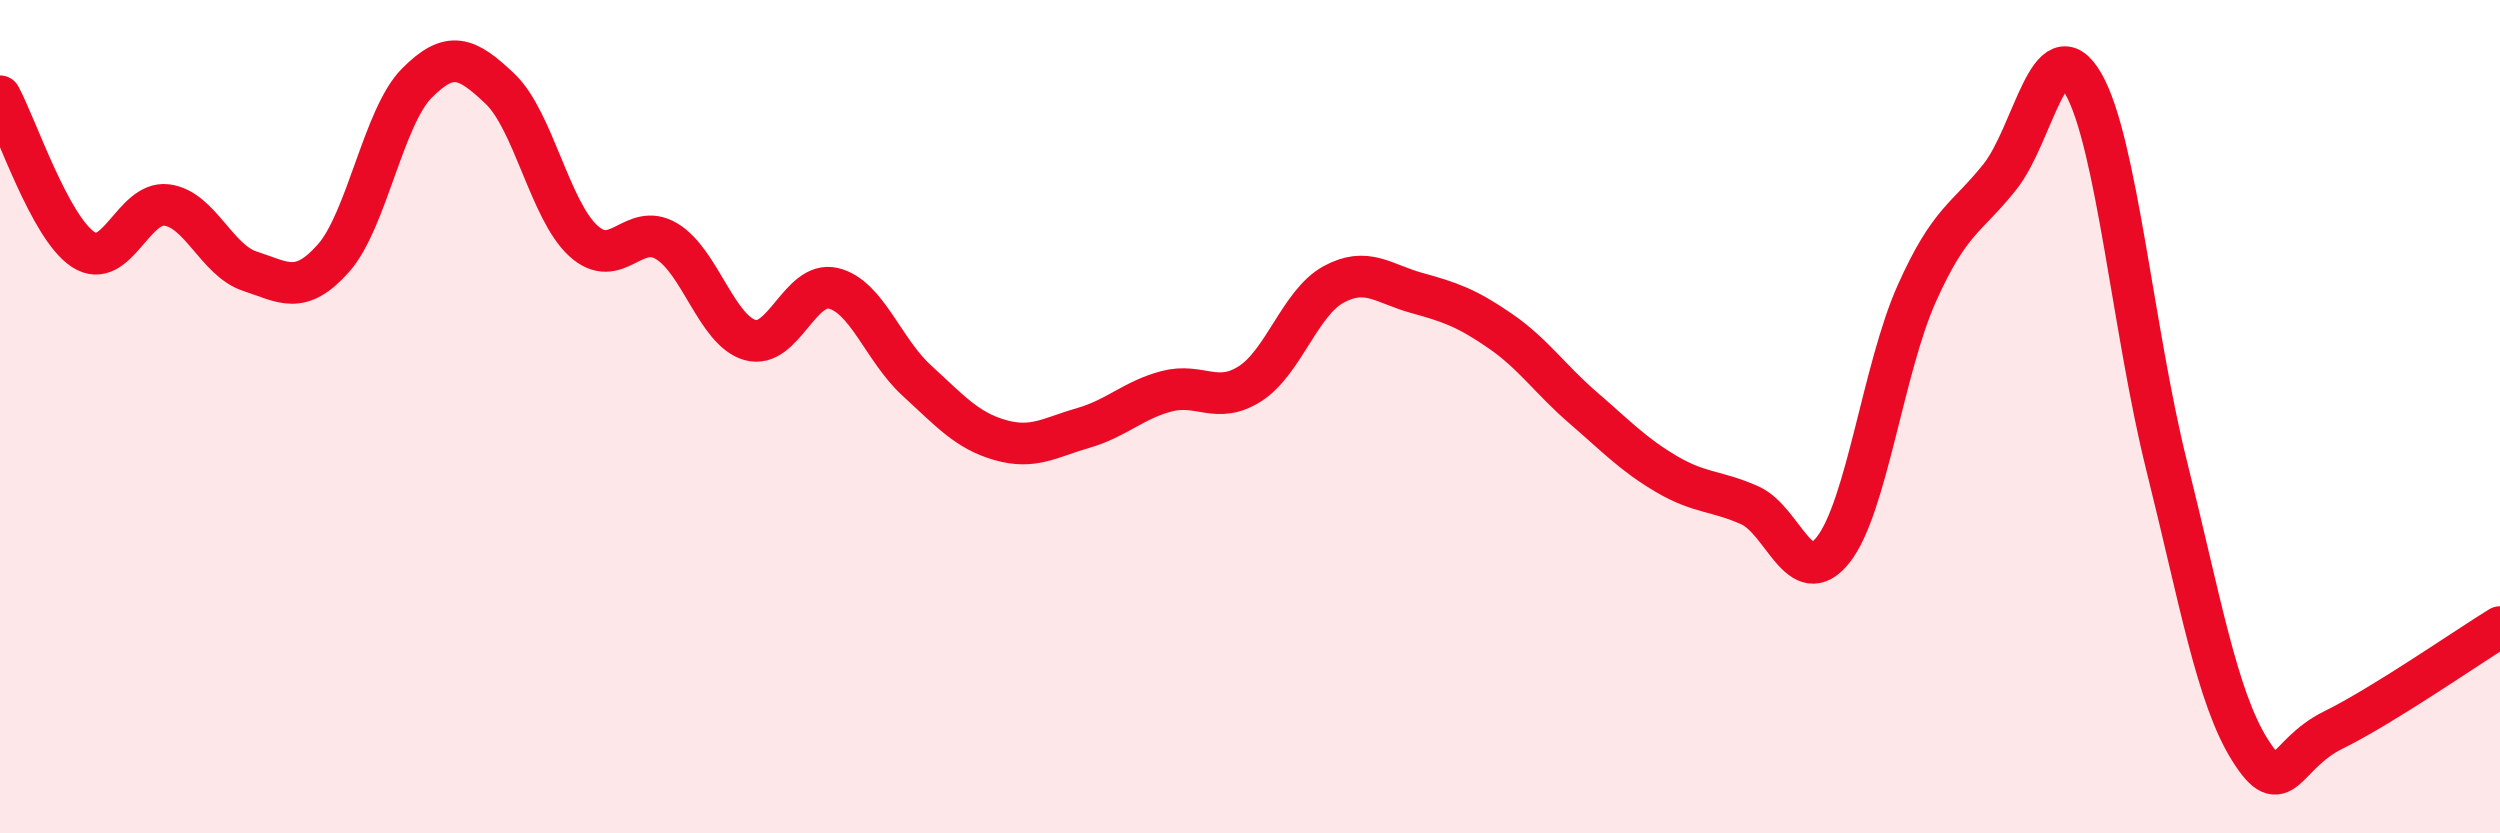 
    <svg width="60" height="20" viewBox="0 0 60 20" xmlns="http://www.w3.org/2000/svg">
      <path
        d="M 0,2.31 C 0.4,3.05 1.2,5.47 2,5.99 C 2.8,6.51 3.2,4.82 4,4.92 C 4.8,5.02 5.2,6.25 6,6.51 C 6.8,6.77 7.2,7.1 8,6.2 C 8.8,5.3 9.2,2.81 10,2 C 10.8,1.19 11.2,1.37 12,2.13 C 12.8,2.89 13.2,5.05 14,5.78 C 14.8,6.51 15.2,5.31 16,5.79 C 16.8,6.27 17.2,7.93 18,8.16 C 18.8,8.39 19.2,6.73 20,6.92 C 20.8,7.11 21.2,8.4 22,9.13 C 22.8,9.86 23.2,10.33 24,10.56 C 24.8,10.79 25.2,10.5 26,10.27 C 26.8,10.04 27.2,9.6 28,9.39 C 28.8,9.18 29.2,9.72 30,9.21 C 30.8,8.7 31.2,7.27 32,6.83 C 32.8,6.39 33.2,6.81 34,7.03 C 34.8,7.25 35.2,7.39 36,7.94 C 36.8,8.49 37.2,9.1 38,9.79 C 38.8,10.48 39.2,10.91 40,11.38 C 40.8,11.85 41.2,11.77 42,12.13 C 42.8,12.49 43.2,14.21 44,13.19 C 44.8,12.17 45.2,8.84 46,7.05 C 46.8,5.26 47.2,5.25 48,4.24 C 48.8,3.23 49.2,0.62 50,2.01 C 50.8,3.4 51.2,7.98 52,11.18 C 52.8,14.38 53.2,16.73 54,18 C 54.8,19.27 54.8,18.11 56,17.52 C 57.2,16.93 59.2,15.54 60,15.05L60 20L0 20Z"
        fill="#EB0A25"
        opacity="0.1"
        stroke-linecap="round"
        stroke-linejoin="round"
      />
      <path
        d="M 0,2.31 C 0.4,3.05 1.2,5.47 2,5.99 C 2.8,6.51 3.2,4.82 4,4.92 C 4.8,5.02 5.2,6.25 6,6.51 C 6.8,6.77 7.2,7.1 8,6.2 C 8.8,5.3 9.2,2.81 10,2 C 10.8,1.19 11.2,1.37 12,2.13 C 12.8,2.89 13.2,5.05 14,5.78 C 14.8,6.51 15.2,5.31 16,5.79 C 16.8,6.27 17.2,7.93 18,8.16 C 18.8,8.39 19.2,6.73 20,6.92 C 20.8,7.11 21.2,8.4 22,9.13 C 22.8,9.86 23.2,10.33 24,10.56 C 24.8,10.79 25.2,10.5 26,10.27 C 26.8,10.04 27.2,9.6 28,9.39 C 28.8,9.18 29.2,9.72 30,9.21 C 30.8,8.7 31.2,7.27 32,6.83 C 32.8,6.39 33.2,6.81 34,7.03 C 34.8,7.25 35.2,7.39 36,7.94 C 36.8,8.49 37.2,9.1 38,9.79 C 38.8,10.48 39.2,10.91 40,11.38 C 40.8,11.85 41.2,11.77 42,12.13 C 42.8,12.49 43.2,14.21 44,13.19 C 44.8,12.17 45.2,8.84 46,7.05 C 46.8,5.26 47.2,5.25 48,4.24 C 48.8,3.23 49.2,0.62 50,2.01 C 50.8,3.4 51.2,7.98 52,11.18 C 52.8,14.38 53.2,16.73 54,18 C 54.8,19.27 54.8,18.11 56,17.52 C 57.2,16.93 59.2,15.54 60,15.05"
        stroke="#EB0A25"
        stroke-width="1"
        fill="none"
        stroke-linecap="round"
        stroke-linejoin="round"
      />
    </svg>
  